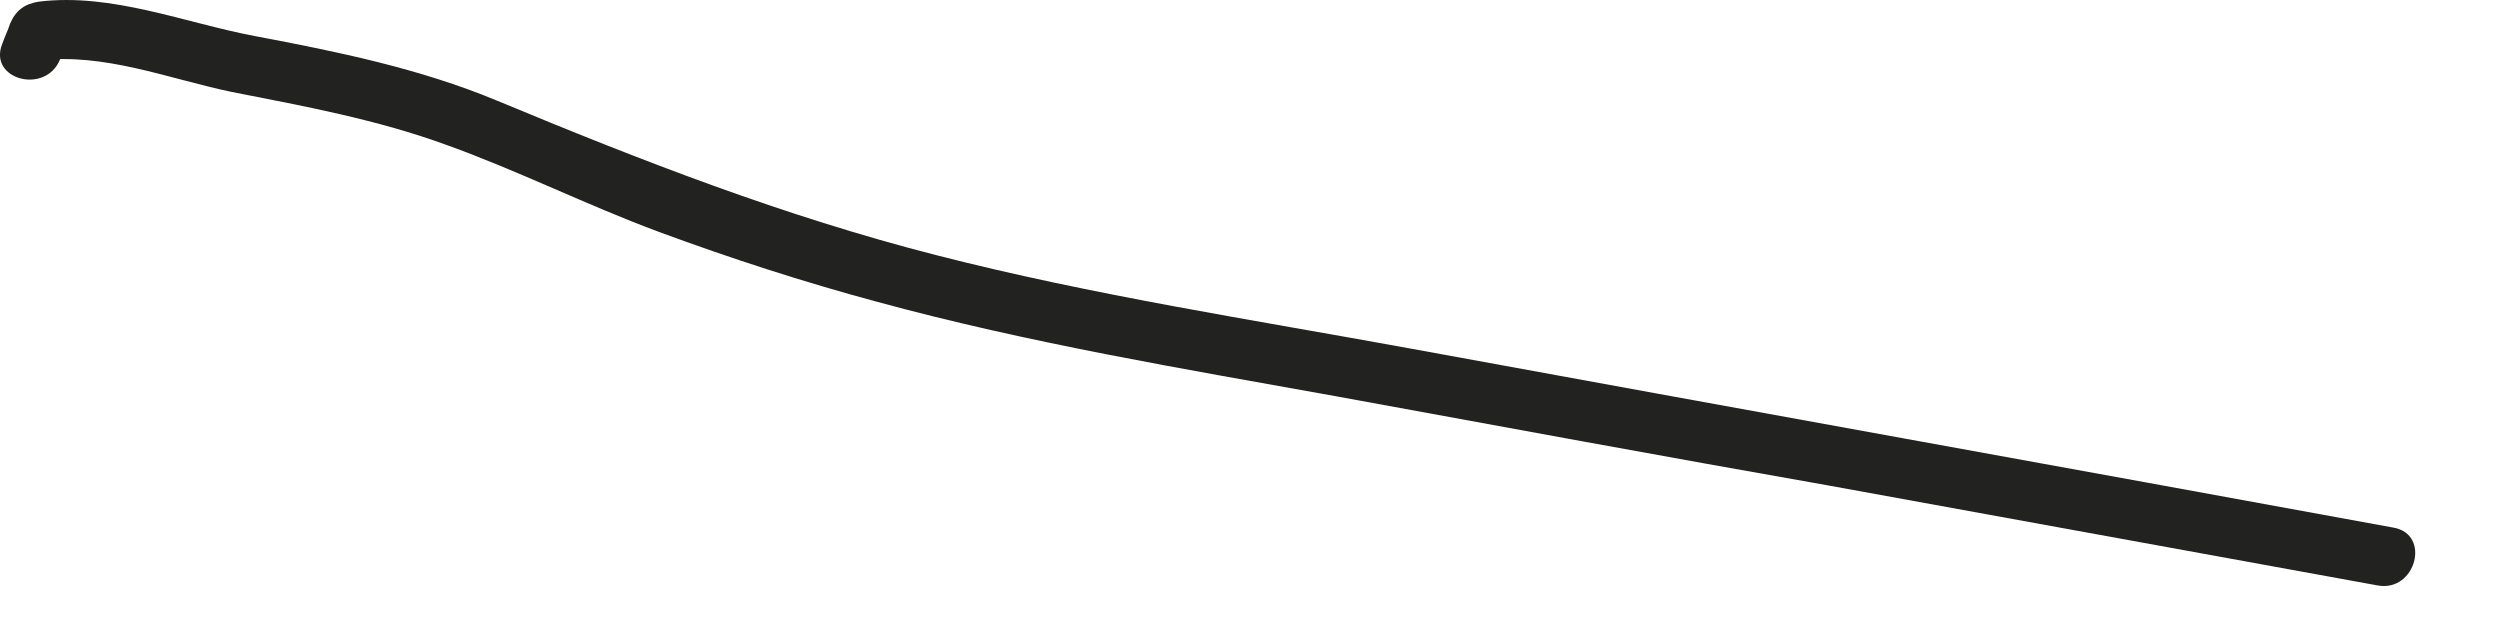 <?xml version="1.0" encoding="utf-8"?>
<svg xmlns="http://www.w3.org/2000/svg" fill="none" height="100%" overflow="visible" preserveAspectRatio="none" style="display: block;" viewBox="0 0 20 5" width="100%">
<path d="M0.48 0.467C0.497 0.413 0.524 0.36 0.542 0.307C0.462 0.369 0.391 0.422 0.311 0.484C0.835 0.422 1.34 0.627 1.846 0.734C2.432 0.849 3.017 0.956 3.576 1.161C4.144 1.365 4.694 1.641 5.271 1.855C5.848 2.068 6.425 2.255 7.019 2.415C8.226 2.744 9.459 2.949 10.693 3.171C12.006 3.411 13.31 3.652 14.623 3.883C16.087 4.15 17.56 4.417 19.024 4.684C19.326 4.737 19.45 4.274 19.148 4.221C16.531 3.741 13.905 3.269 11.287 2.789C10.018 2.557 8.74 2.362 7.489 2.041C6.274 1.73 5.129 1.285 3.976 0.805C3.355 0.547 2.698 0.413 2.041 0.289C1.474 0.182 0.897 -0.058 0.311 0.013C0.196 0.031 0.125 0.084 0.08 0.191C0.063 0.244 0.036 0.298 0.018 0.351C-0.097 0.636 0.364 0.76 0.48 0.476V0.467Z" fill="#222221" id="Vector"/>
</svg>
